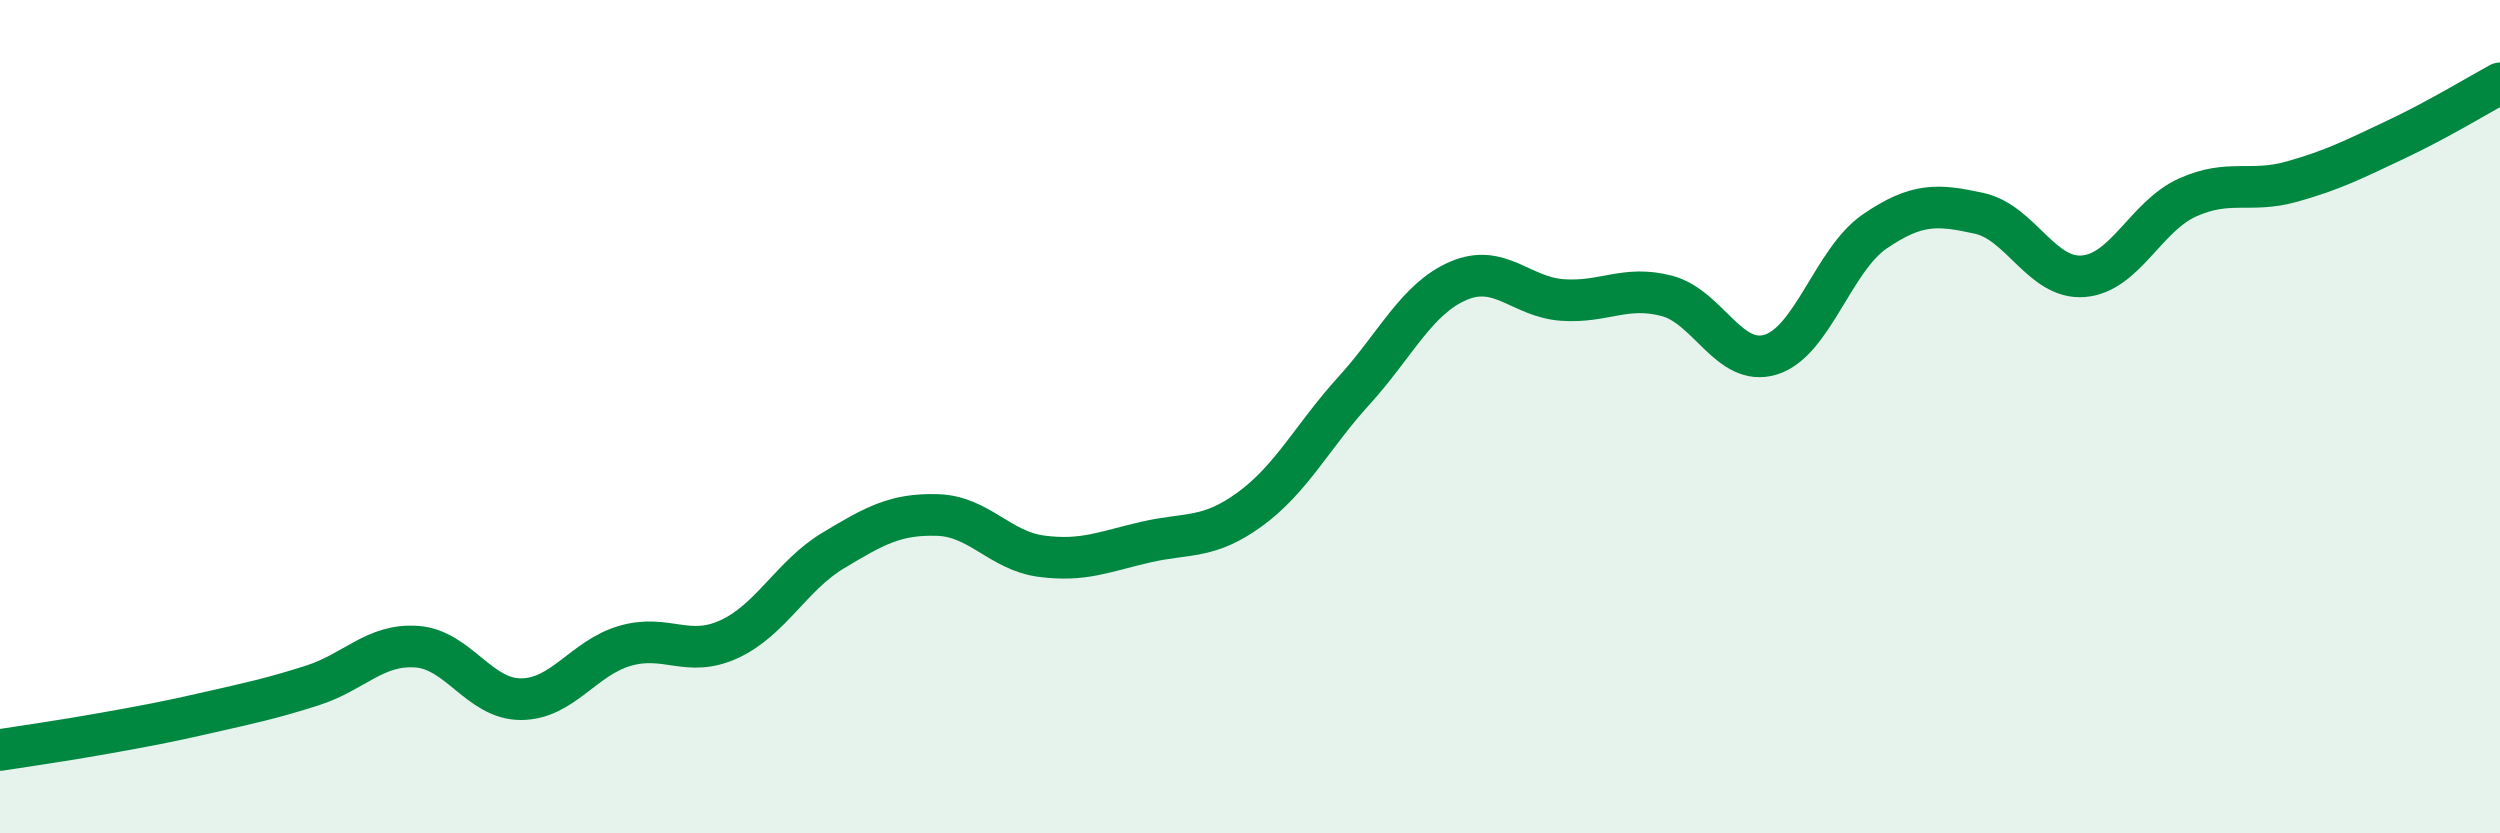
    <svg width="60" height="20" viewBox="0 0 60 20" xmlns="http://www.w3.org/2000/svg">
      <path
        d="M 0,18 C 0.5,17.92 1.5,17.78 2.5,17.6 C 3.5,17.42 4,17.33 5,17.1 C 6,16.87 6.5,16.77 7.5,16.45 C 8.5,16.13 9,15.45 10,15.52 C 11,15.59 11.5,16.78 12.5,16.78 C 13.5,16.78 14,15.79 15,15.5 C 16,15.21 16.5,15.8 17.5,15.34 C 18.5,14.88 19,13.81 20,13.21 C 21,12.61 21.5,12.33 22.5,12.36 C 23.5,12.39 24,13.22 25,13.35 C 26,13.48 26.5,13.24 27.5,13.01 C 28.5,12.78 29,12.95 30,12.22 C 31,11.49 31.5,10.47 32.5,9.37 C 33.5,8.27 34,7.17 35,6.74 C 36,6.31 36.5,7.13 37.5,7.2 C 38.5,7.27 39,6.84 40,7.1 C 41,7.36 41.5,8.82 42.5,8.51 C 43.5,8.2 44,6.23 45,5.55 C 46,4.87 46.5,4.9 47.5,5.12 C 48.5,5.34 49,6.71 50,6.63 C 51,6.55 51.5,5.19 52.5,4.74 C 53.5,4.29 54,4.64 55,4.36 C 56,4.08 56.5,3.82 57.5,3.35 C 58.5,2.88 59.5,2.27 60,2L60 20L0 20Z"
        fill="#008740"
        opacity="0.1"
        stroke-linecap="round"
        stroke-linejoin="round"
      />
      <path
        d="M 0,18 C 0.5,17.92 1.5,17.78 2.5,17.6 C 3.5,17.42 4,17.33 5,17.1 C 6,16.87 6.5,16.77 7.5,16.45 C 8.5,16.13 9,15.45 10,15.52 C 11,15.59 11.5,16.78 12.5,16.78 C 13.5,16.78 14,15.79 15,15.5 C 16,15.21 16.5,15.8 17.5,15.34 C 18.5,14.88 19,13.81 20,13.21 C 21,12.61 21.5,12.33 22.5,12.36 C 23.5,12.39 24,13.22 25,13.35 C 26,13.48 26.5,13.24 27.5,13.01 C 28.5,12.78 29,12.95 30,12.22 C 31,11.49 31.5,10.47 32.5,9.37 C 33.5,8.27 34,7.17 35,6.74 C 36,6.31 36.5,7.13 37.5,7.2 C 38.5,7.27 39,6.84 40,7.1 C 41,7.36 41.5,8.82 42.5,8.51 C 43.5,8.2 44,6.23 45,5.55 C 46,4.87 46.5,4.9 47.5,5.12 C 48.5,5.34 49,6.71 50,6.63 C 51,6.55 51.5,5.19 52.5,4.74 C 53.5,4.29 54,4.64 55,4.36 C 56,4.08 56.5,3.82 57.5,3.35 C 58.5,2.88 59.5,2.27 60,2"
        stroke="#008740"
        stroke-width="1"
        fill="none"
        stroke-linecap="round"
        stroke-linejoin="round"
      />
    </svg>
  